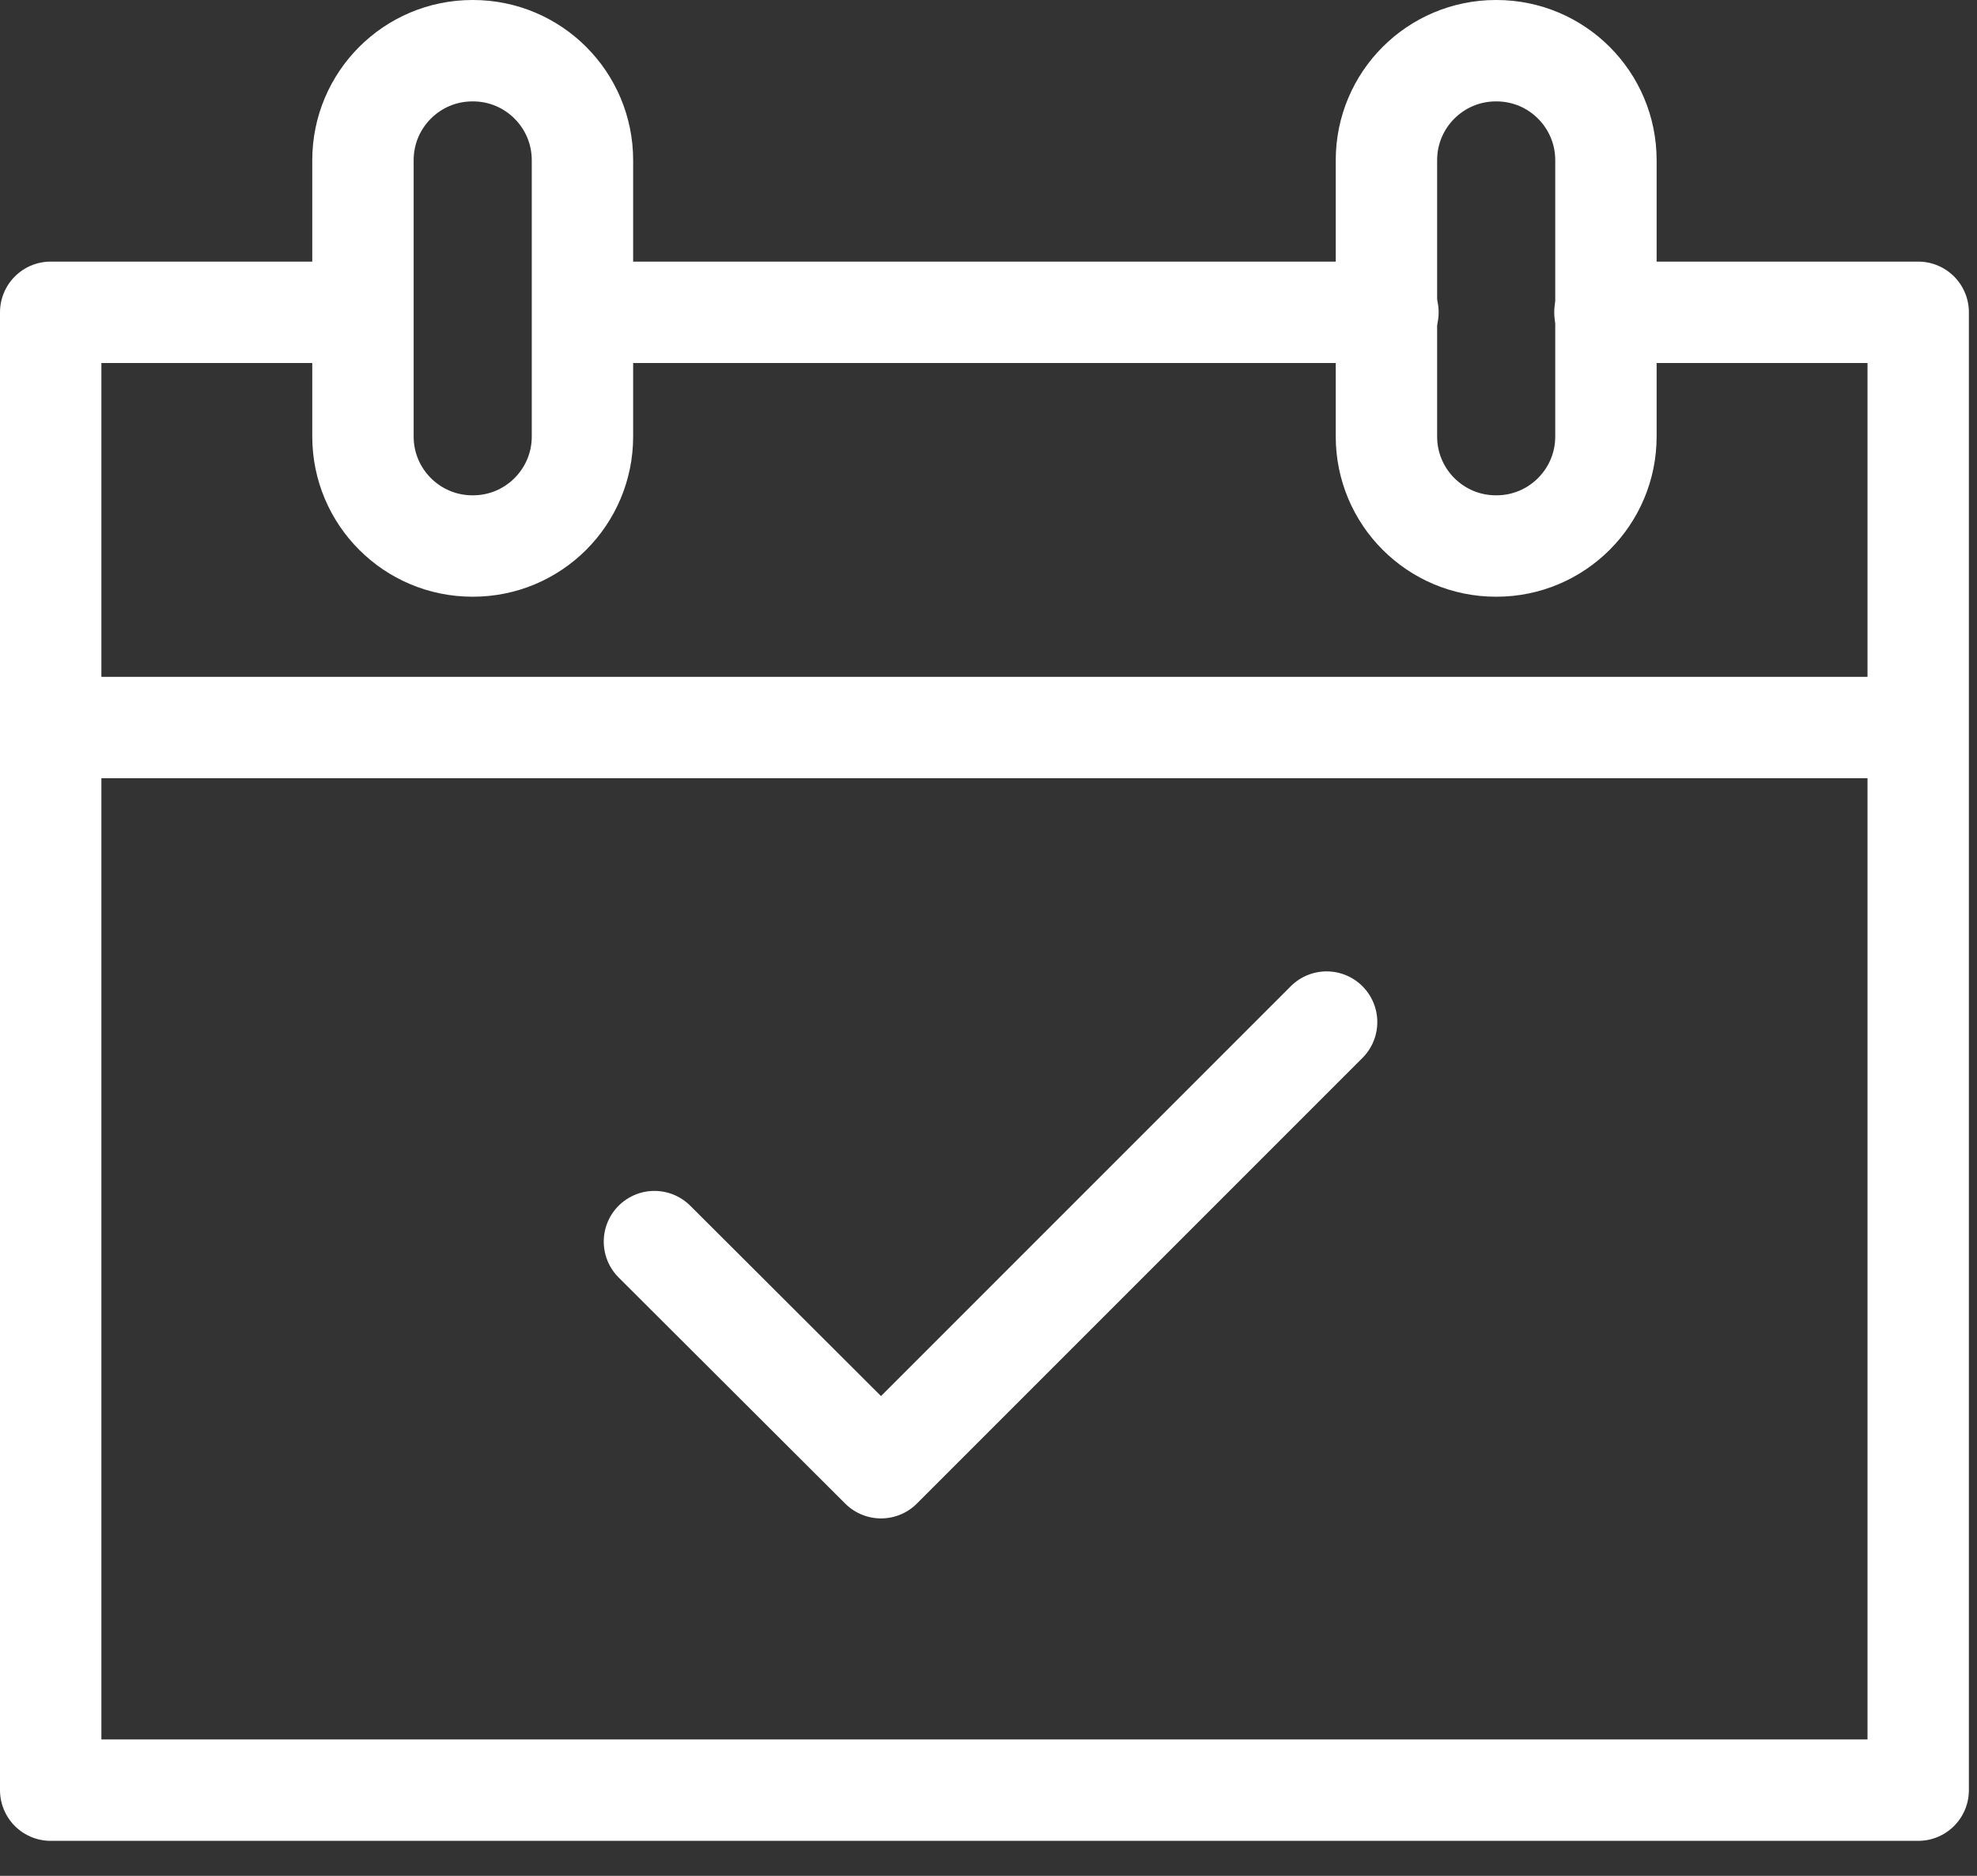 <svg width="39" height="37" viewBox="0 0 39 37" fill="none" xmlns="http://www.w3.org/2000/svg">
<rect x="0" y="0" width="39" height="37" fill="#333333" stroke="none"/>
<g clip-path="url(#clip0_19_20)">
<path d="M31.66 6.16H37.84V35.31H1V6.16H7.15" stroke="white" stroke-width="2" stroke-linecap="round" stroke-linejoin="round"/>
<path d="M11.52 6.16H27.38" stroke="white" stroke-width="2" stroke-linecap="round" stroke-linejoin="round"/>
<path d="M9.33 1H9.32C8.127 1 7.16 1.967 7.16 3.16V8.61C7.16 9.803 8.127 10.77 9.32 10.77H9.33C10.523 10.77 11.49 9.803 11.49 8.61V3.16C11.49 1.967 10.523 1 9.33 1Z" stroke="white" stroke-width="2" stroke-linecap="round" stroke-linejoin="round"/>
<path d="M29.52 1H29.51C28.317 1 27.35 1.967 27.35 3.16V8.61C27.35 9.803 28.317 10.77 29.51 10.77H29.52C30.713 10.77 31.68 9.803 31.68 8.61V3.16C31.68 1.967 30.713 1 29.52 1Z" stroke="white" stroke-width="2" stroke-linecap="round" stroke-linejoin="round"/>
<path d="M1.42 14.35H37.47" stroke="white" stroke-width="2" stroke-linecap="round" stroke-linejoin="round"/>
<path d="M12.91 24.49L17.38 28.95L26.17 20.16" stroke="white" stroke-width="2" stroke-linecap="round" stroke-linejoin="round"/>
</g>
<defs>
<clipPath id="clip0_19_20">
<rect width="38.84" height="36.31" fill="white"/>
</clipPath>
</defs>
</svg>
